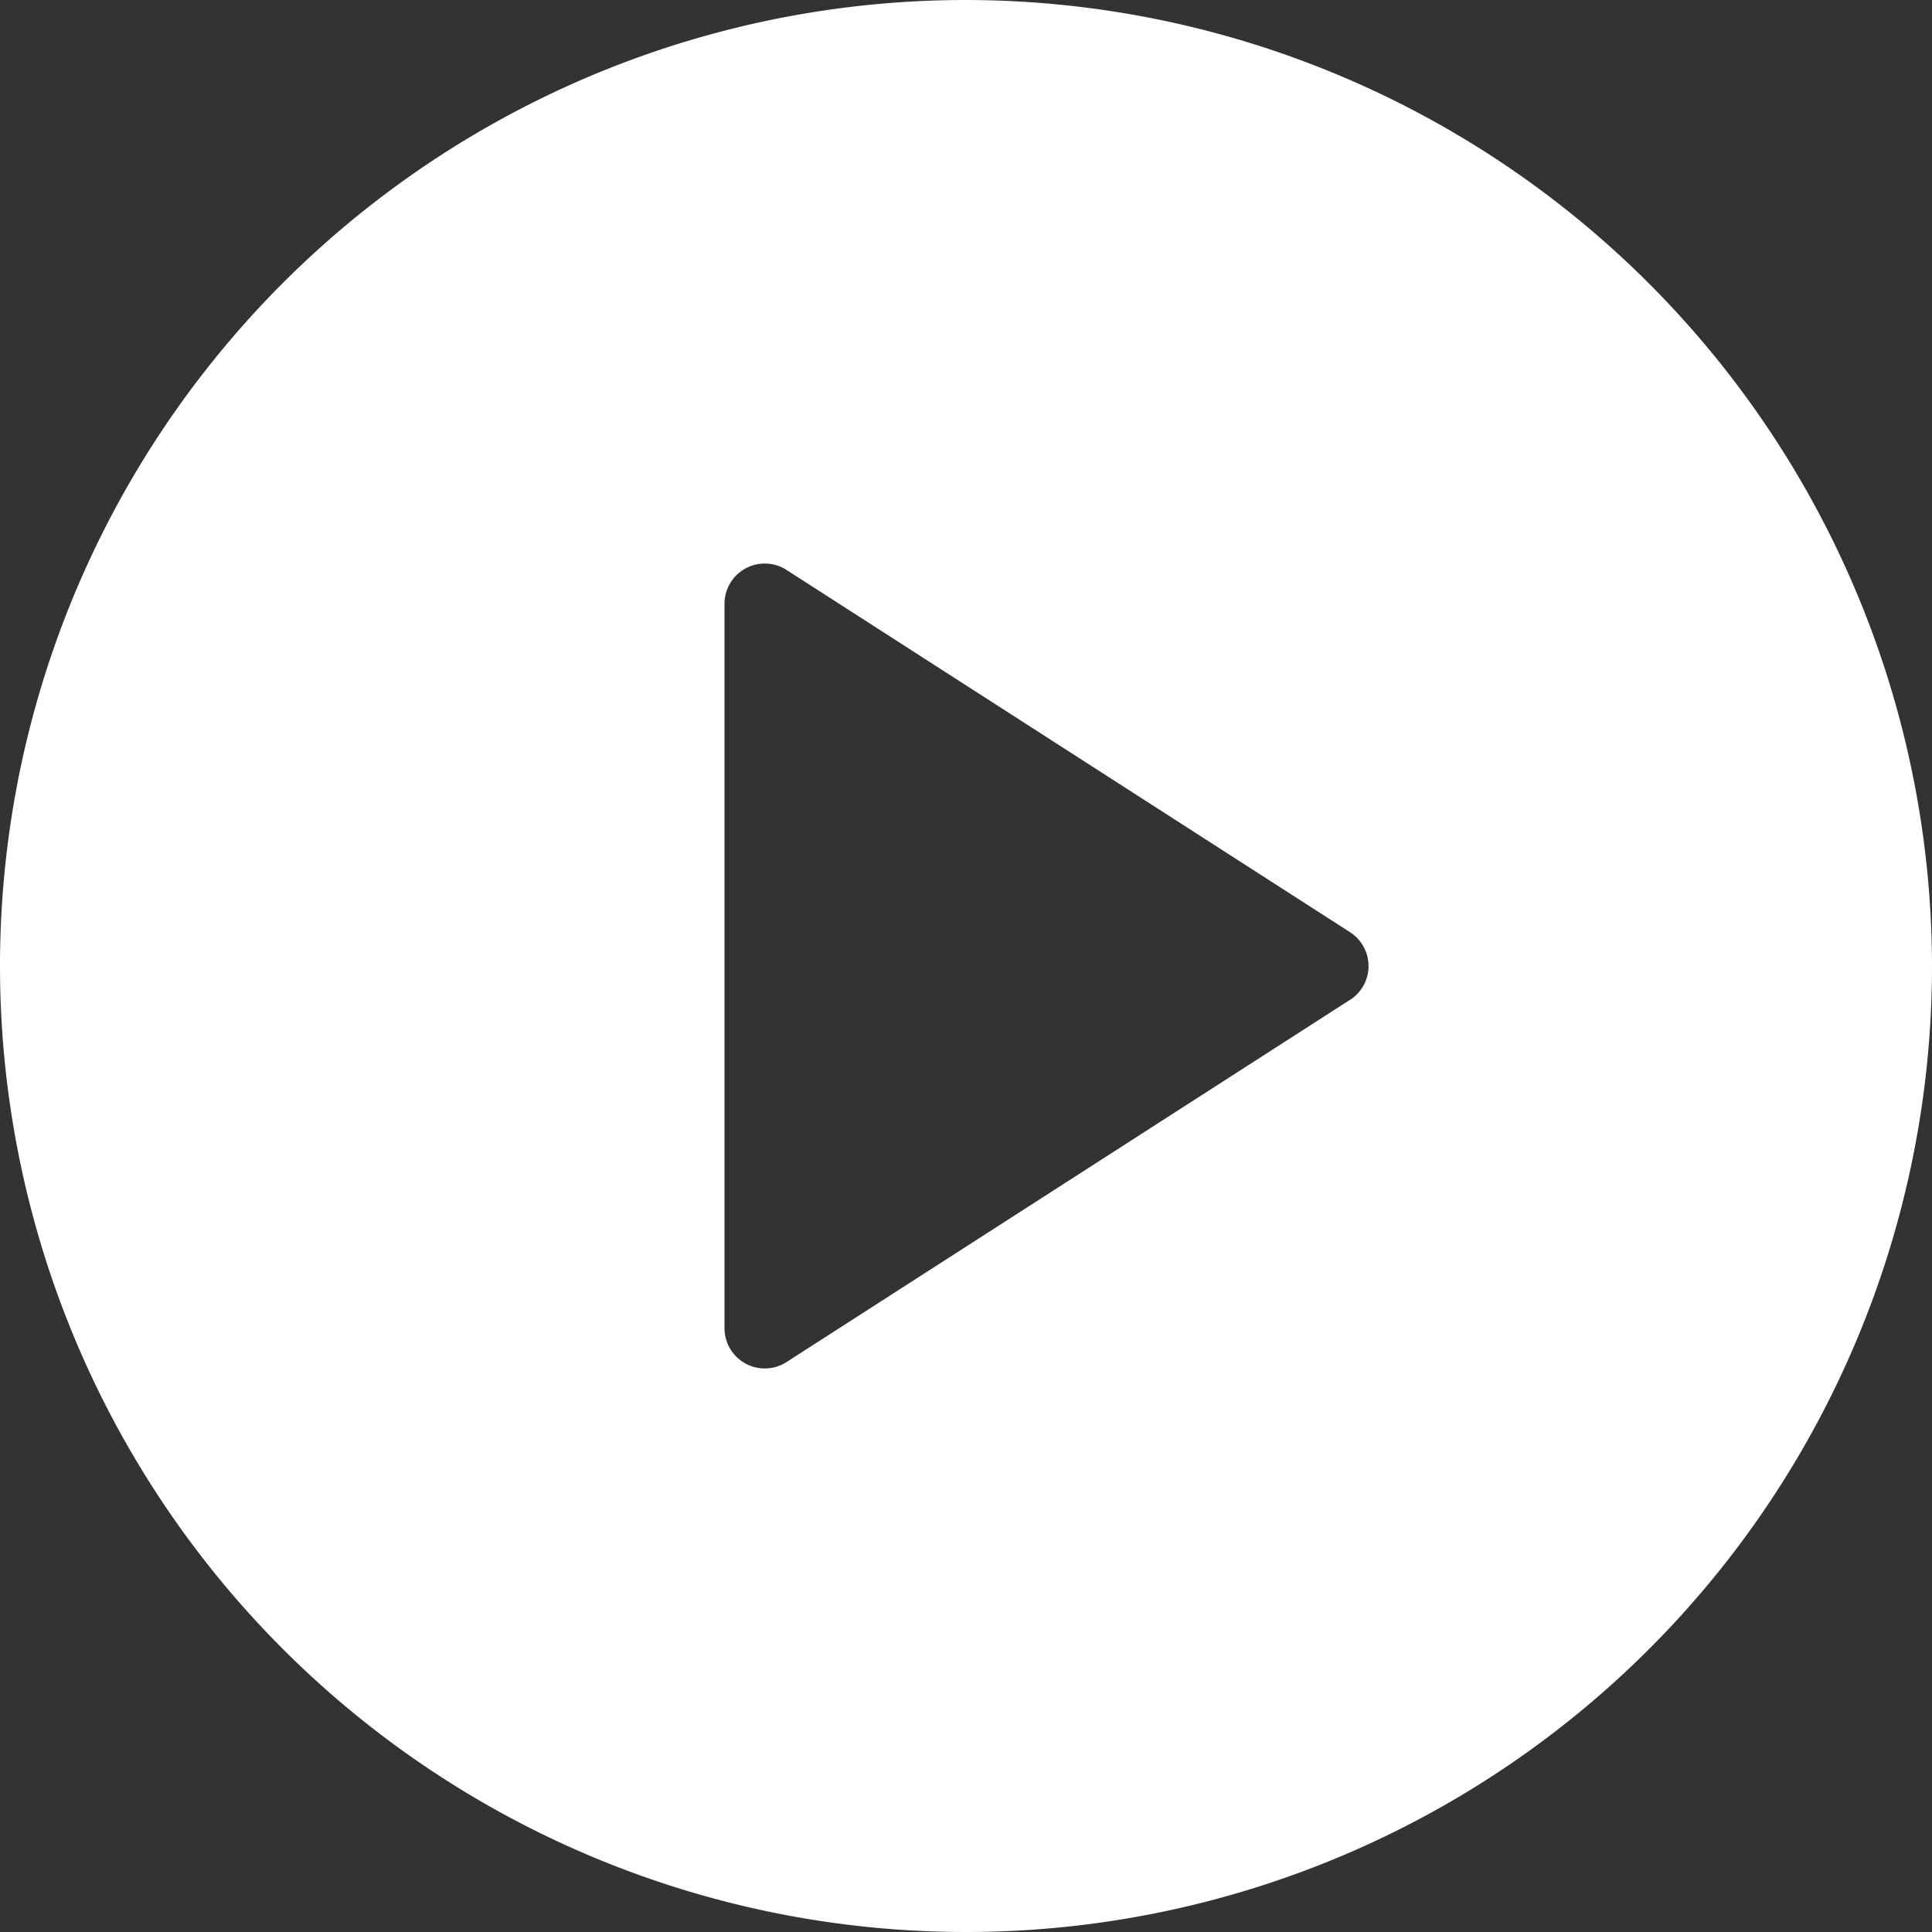 <svg id="play-button" xmlns="http://www.w3.org/2000/svg" width="26" height="26" viewBox="0 0 26 26">
  <rect x="0" y="0" width="26" height="26" fill="#333333" stroke="none"/>
  <g id="Group_1567" data-name="Group 1567">
    <path id="Path_1321" data-name="Path 1321" d="M13,0A13,13,0,1,0,26,13,13.015,13.015,0,0,0,13,0Zm5.168,13.455L10.585,18.33a.542.542,0,0,1-.835-.455V8.125a.542.542,0,0,1,.835-.455l7.583,4.875a.541.541,0,0,1,0,.911Z" fill="#fff"/>
  </g>
</svg>
